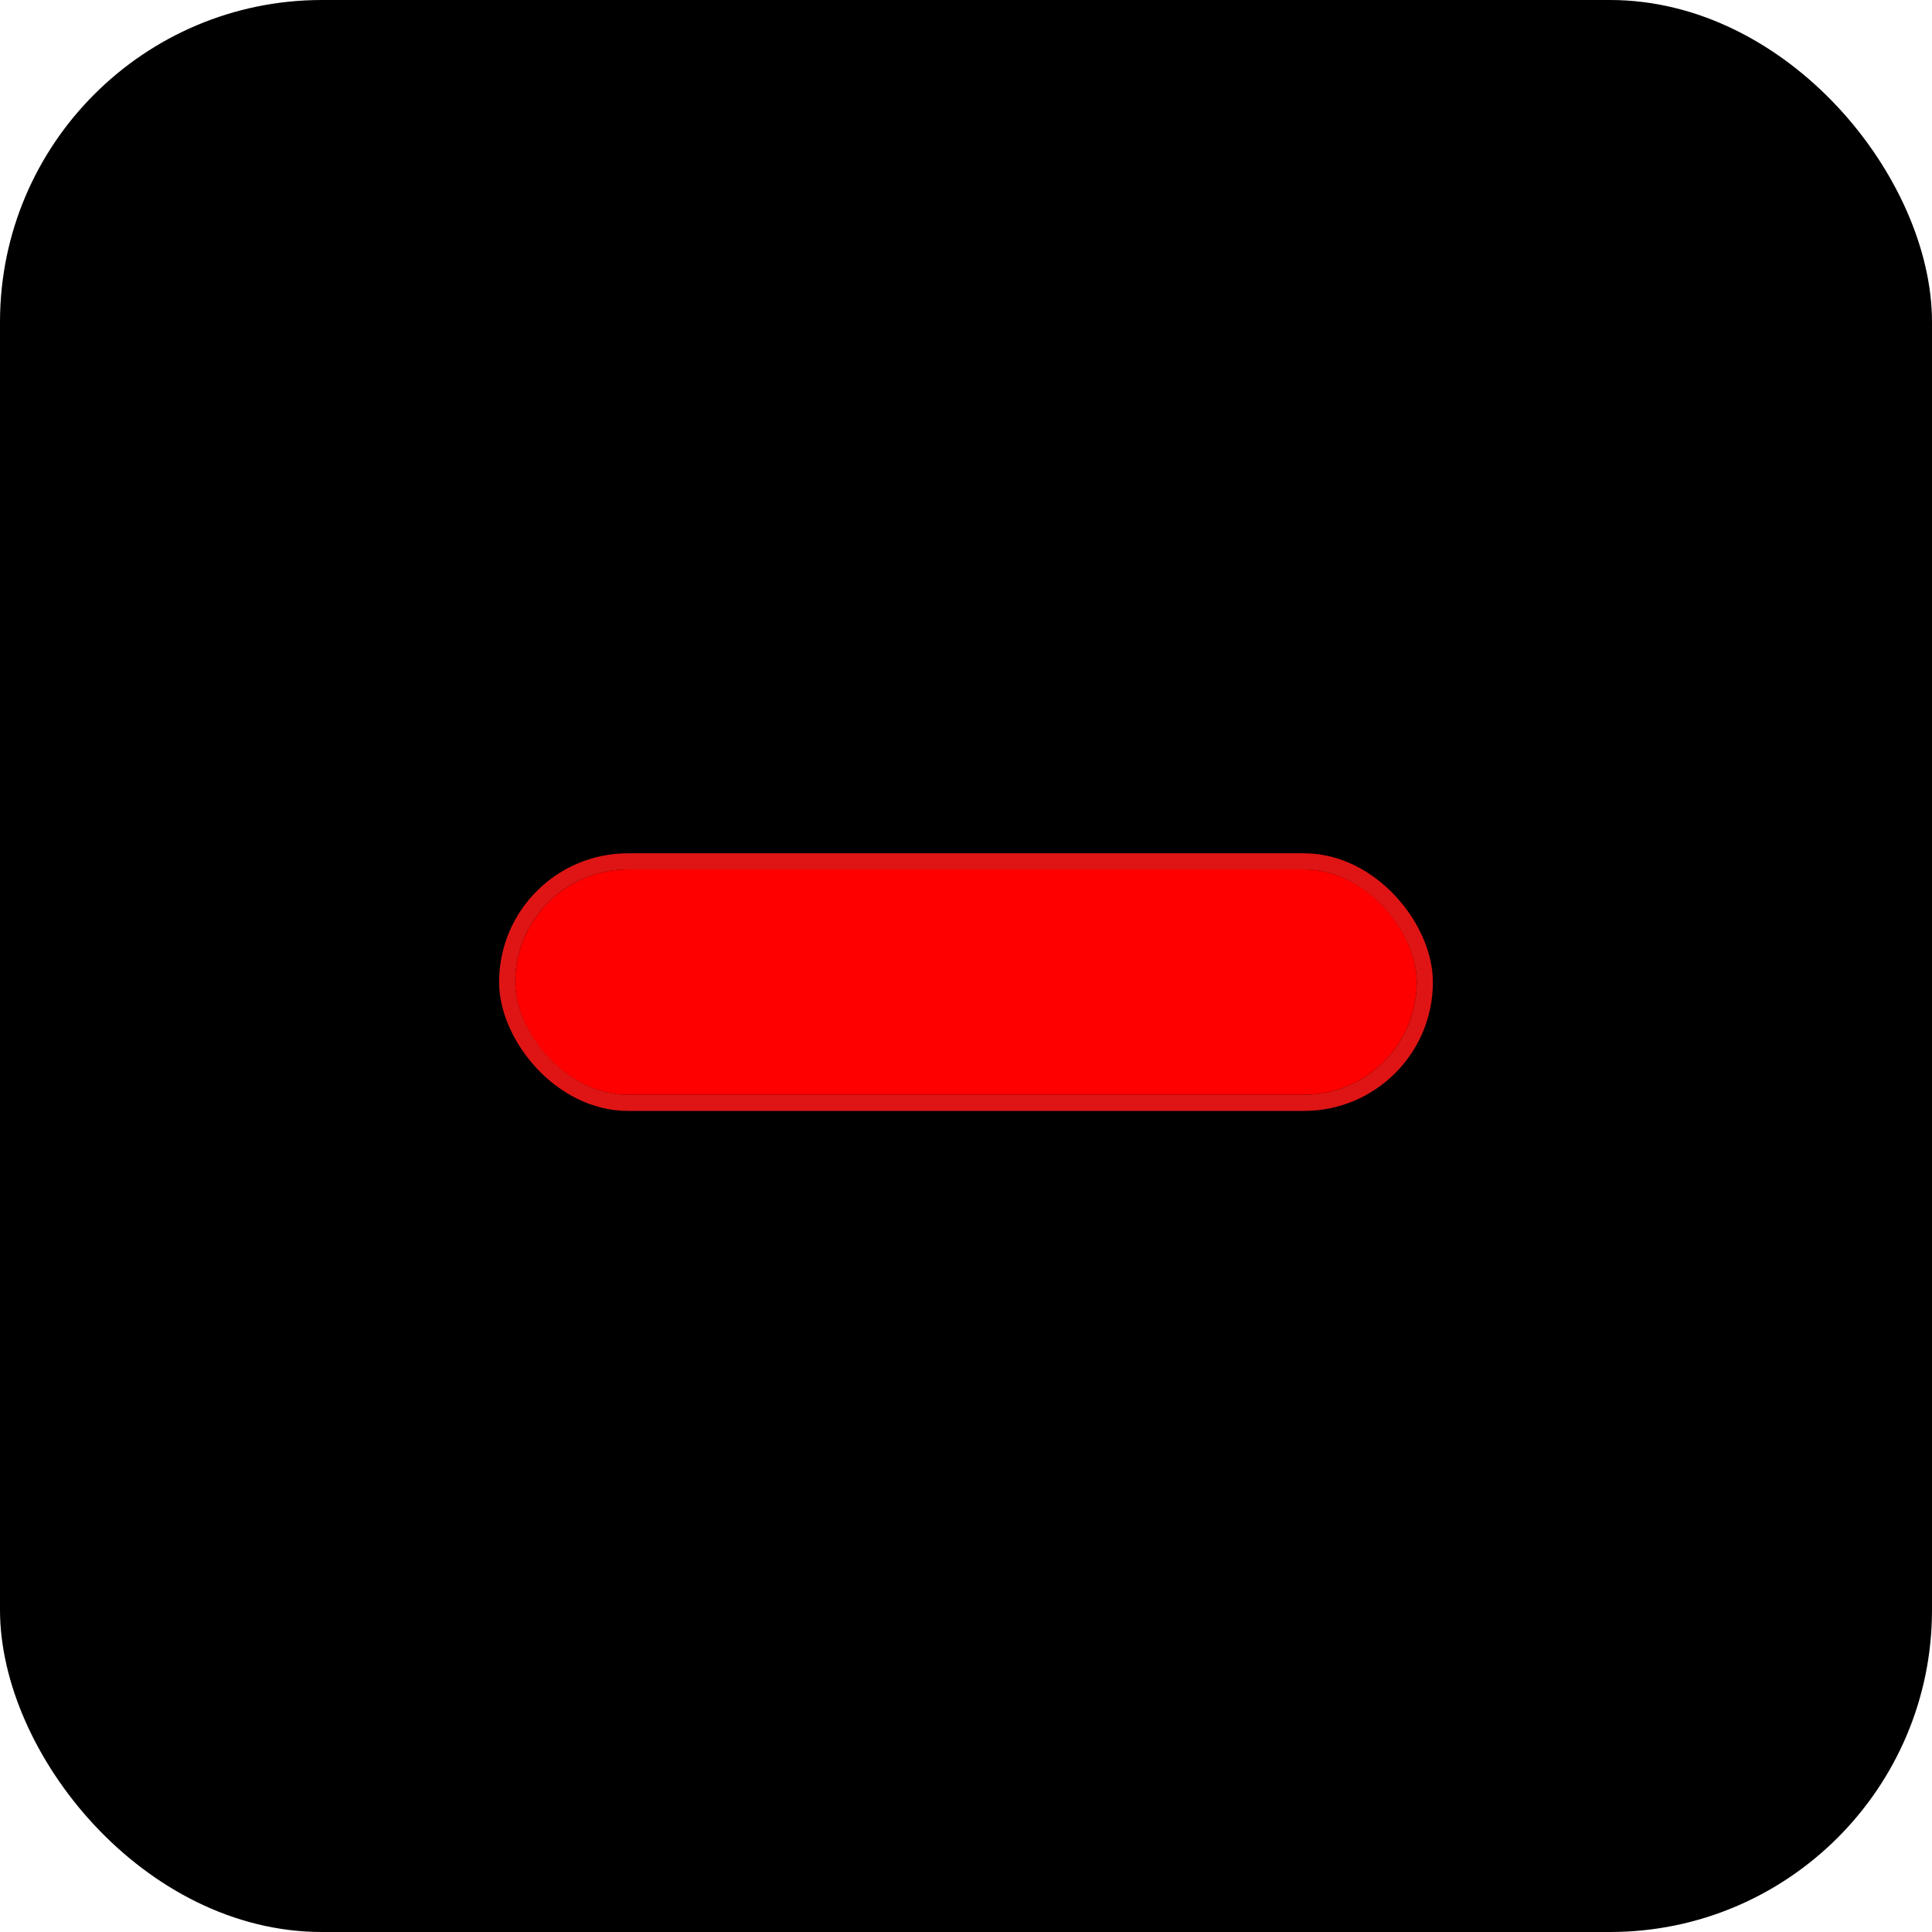<svg width="60" height="60" viewBox="0 0 60 60" fill="none" xmlns="http://www.w3.org/2000/svg">
<rect width="60" height="60" rx="10" fill="black"/>
<g filter="url(#filter0_d_2089_76)">
<rect x="16" y="27" width="28" height="7" rx="3.5" fill="#FF0000"/>
<rect x="15.75" y="26.75" width="28.5" height="7.5" rx="3.75" stroke="#DF1515" stroke-width="0.5"/>
</g>
<defs>
<filter id="filter0_d_2089_76" x="0.5" y="11.5" width="59" height="38" filterUnits="userSpaceOnUse" color-interpolation-filters="sRGB">
<feFlood flood-opacity="0" result="BackgroundImageFix"/>
<feColorMatrix in="SourceAlpha" type="matrix" values="0 0 0 0 0 0 0 0 0 0 0 0 0 0 0 0 0 0 127 0" result="hardAlpha"/>
<feMorphology radius="2" operator="dilate" in="SourceAlpha" result="effect1_dropShadow_2089_76"/>
<feOffset/>
<feGaussianBlur stdDeviation="6.5"/>
<feComposite in2="hardAlpha" operator="out"/>
<feColorMatrix type="matrix" values="0 0 0 0 1 0 0 0 0 0 0 0 0 0 0 0 0 0 0.8 0"/>
<feBlend mode="normal" in2="BackgroundImageFix" result="effect1_dropShadow_2089_76"/>
<feBlend mode="normal" in="SourceGraphic" in2="effect1_dropShadow_2089_76" result="shape"/>
</filter>
</defs>
</svg>

